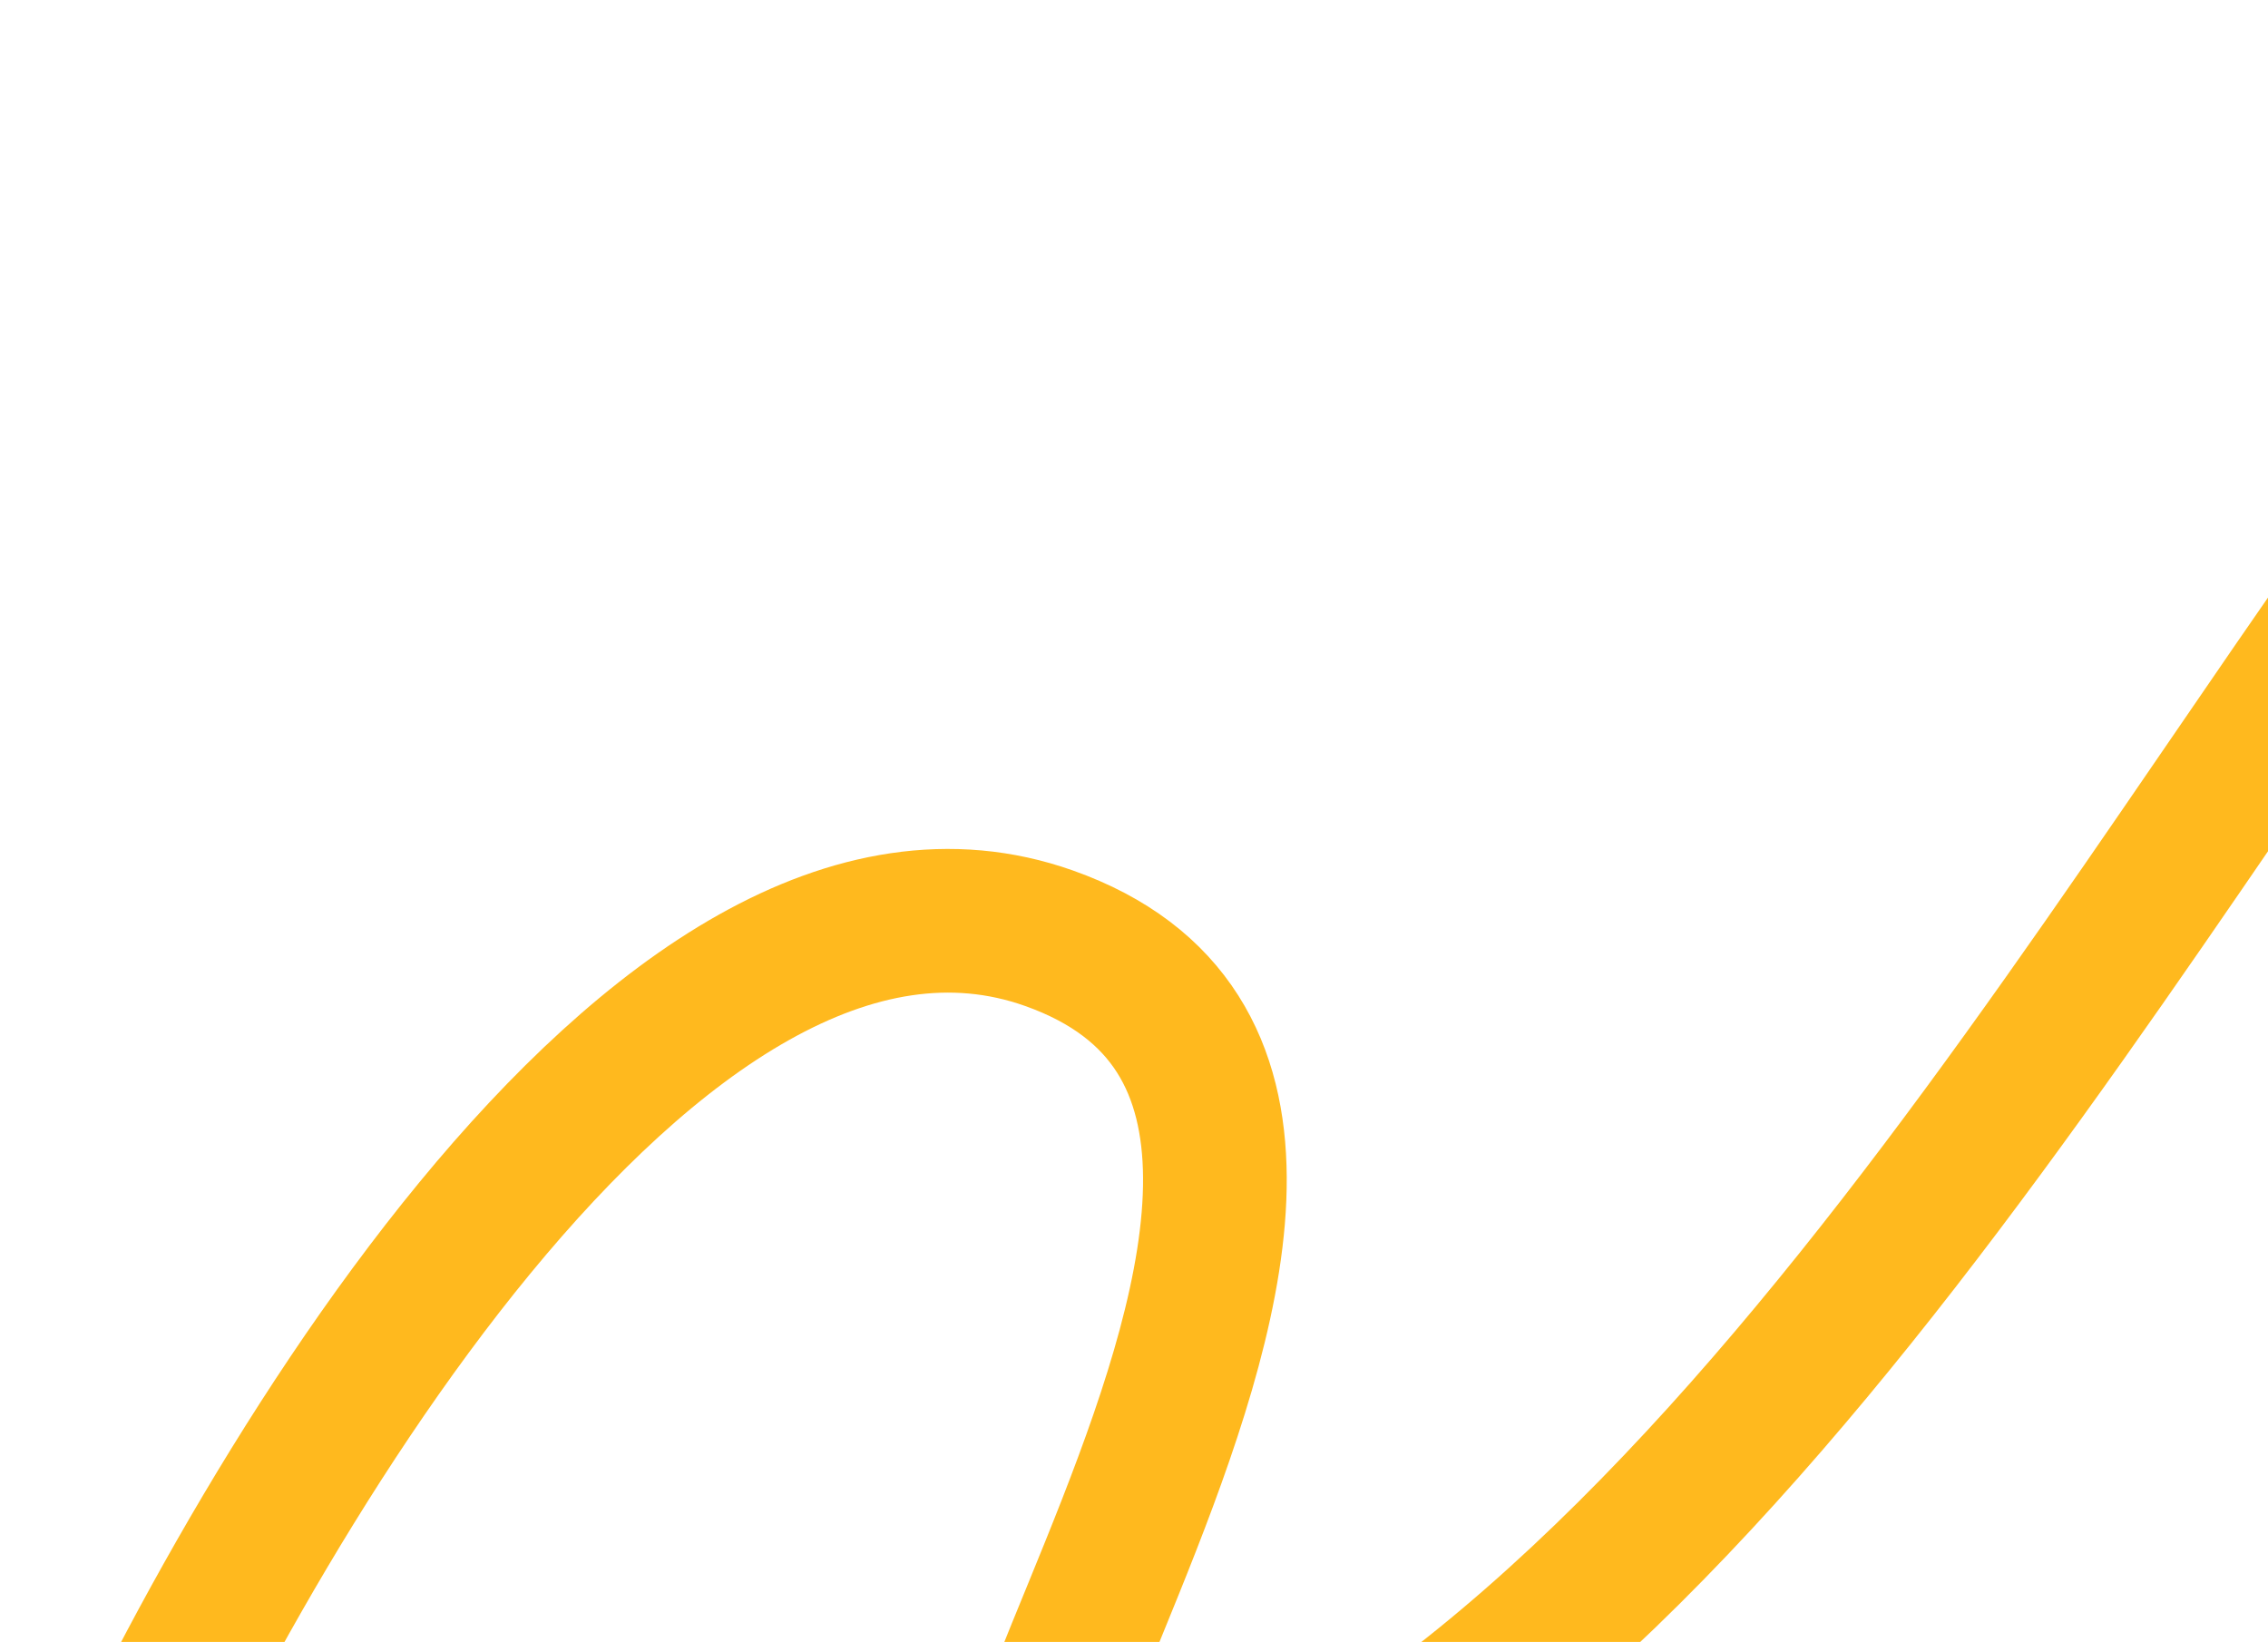 <svg width="221" height="160" viewBox="0 0 221 160" fill="none" xmlns="http://www.w3.org/2000/svg">
<path d="M7.196 185.921C22.937 148.773 63.979 77.866 102.215 91.424C150.01 108.371 73.096 195.97 108.567 184.547C166.761 165.806 208.988 83.028 244.149 38.348C279.31 -6.332 307.685 -23.29 310.292 45.411C312.899 114.112 329.19 102.416 358.872 71.897" stroke="#FFB91E" stroke-width="14"/>
</svg>
